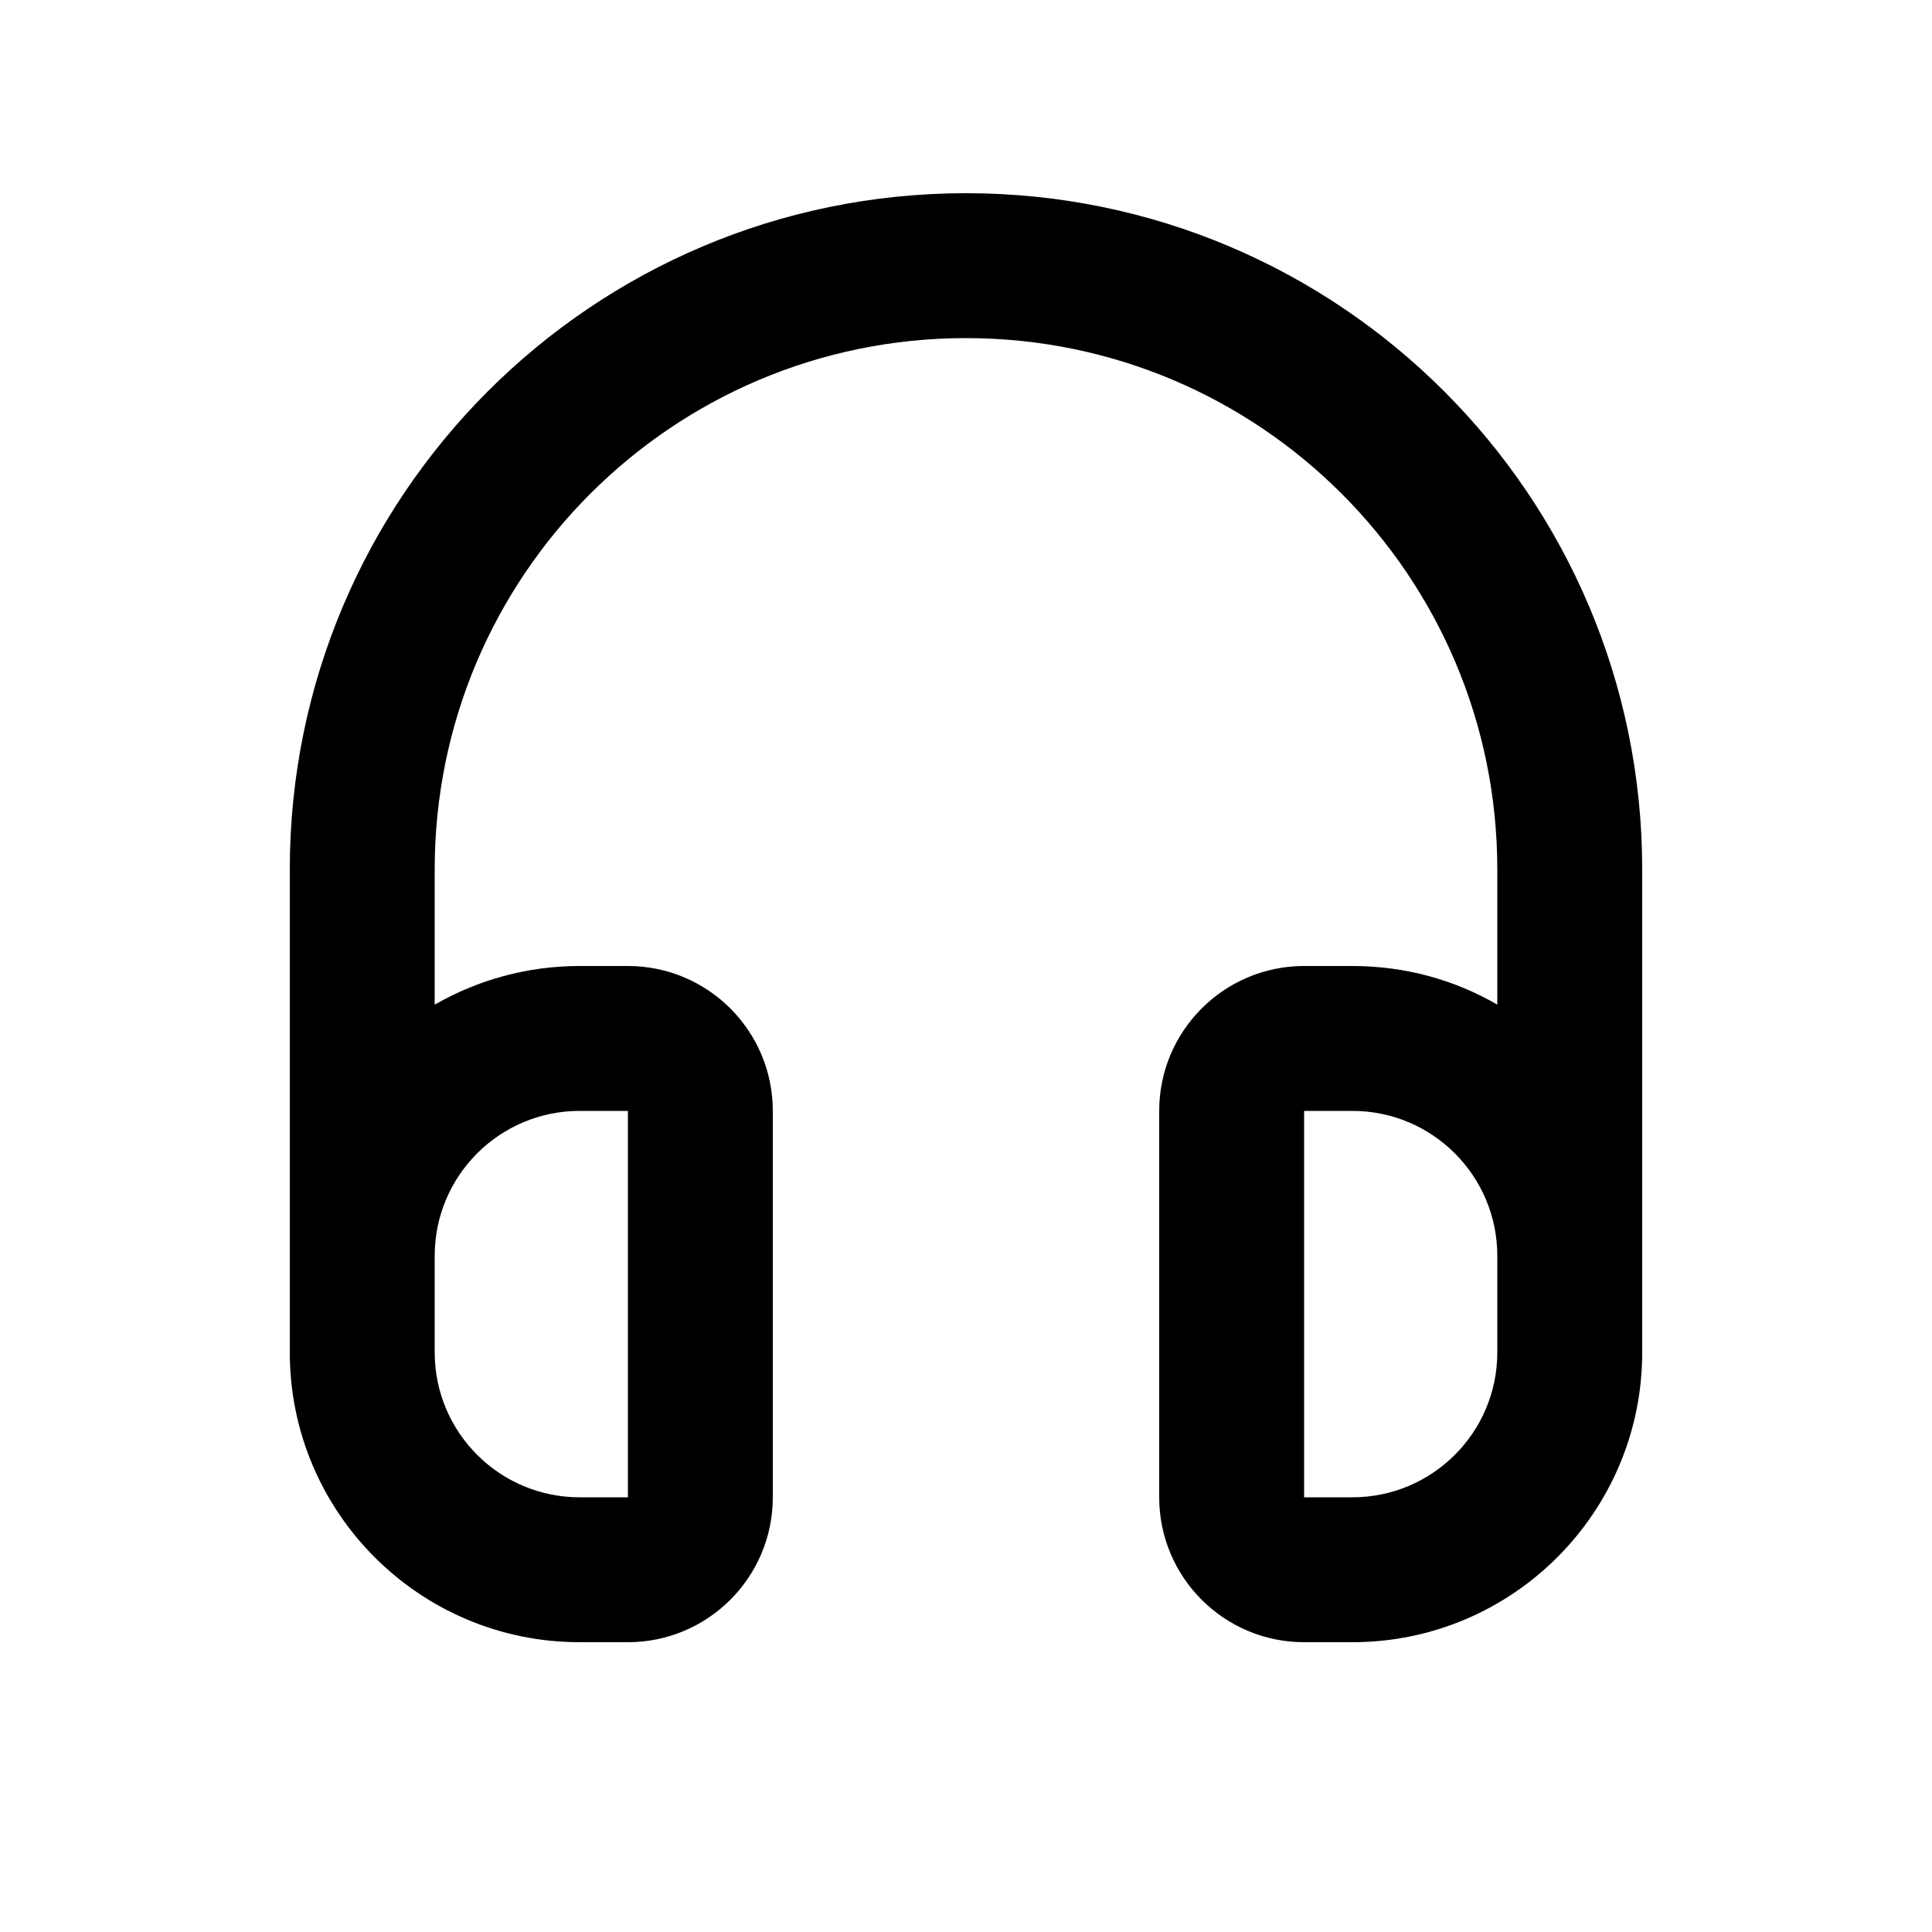 <svg width="40" height="40" viewBox="0 0 40 40" fill="none" xmlns="http://www.w3.org/2000/svg">
<path d="M9 18C9 11.925 13.925 7 20 7C26.075 7 31 11.925 31 18V20.8C30.119 20.288 29.094 20 28 20H27C25.344 20 24 21.344 24 23V31C24 32.656 25.344 34 27 34H28C31.312 34 34 31.312 34 28V18C34 10.269 27.731 4 20 4C12.269 4 6 10.269 6 18V28C6 31.312 8.688 34 12 34H13C14.656 34 16 32.656 16 31V23C16 21.344 14.656 20 13 20H12C10.906 20 9.881 20.294 9 20.8V18ZM9 26C9 24.344 10.344 23 12 23H13V31H12C10.344 31 9 29.656 9 28V26ZM31 26V28C31 29.656 29.656 31 28 31H27V23H28C29.656 23 31 24.344 31 26Z" fill="black"/>
</svg>
